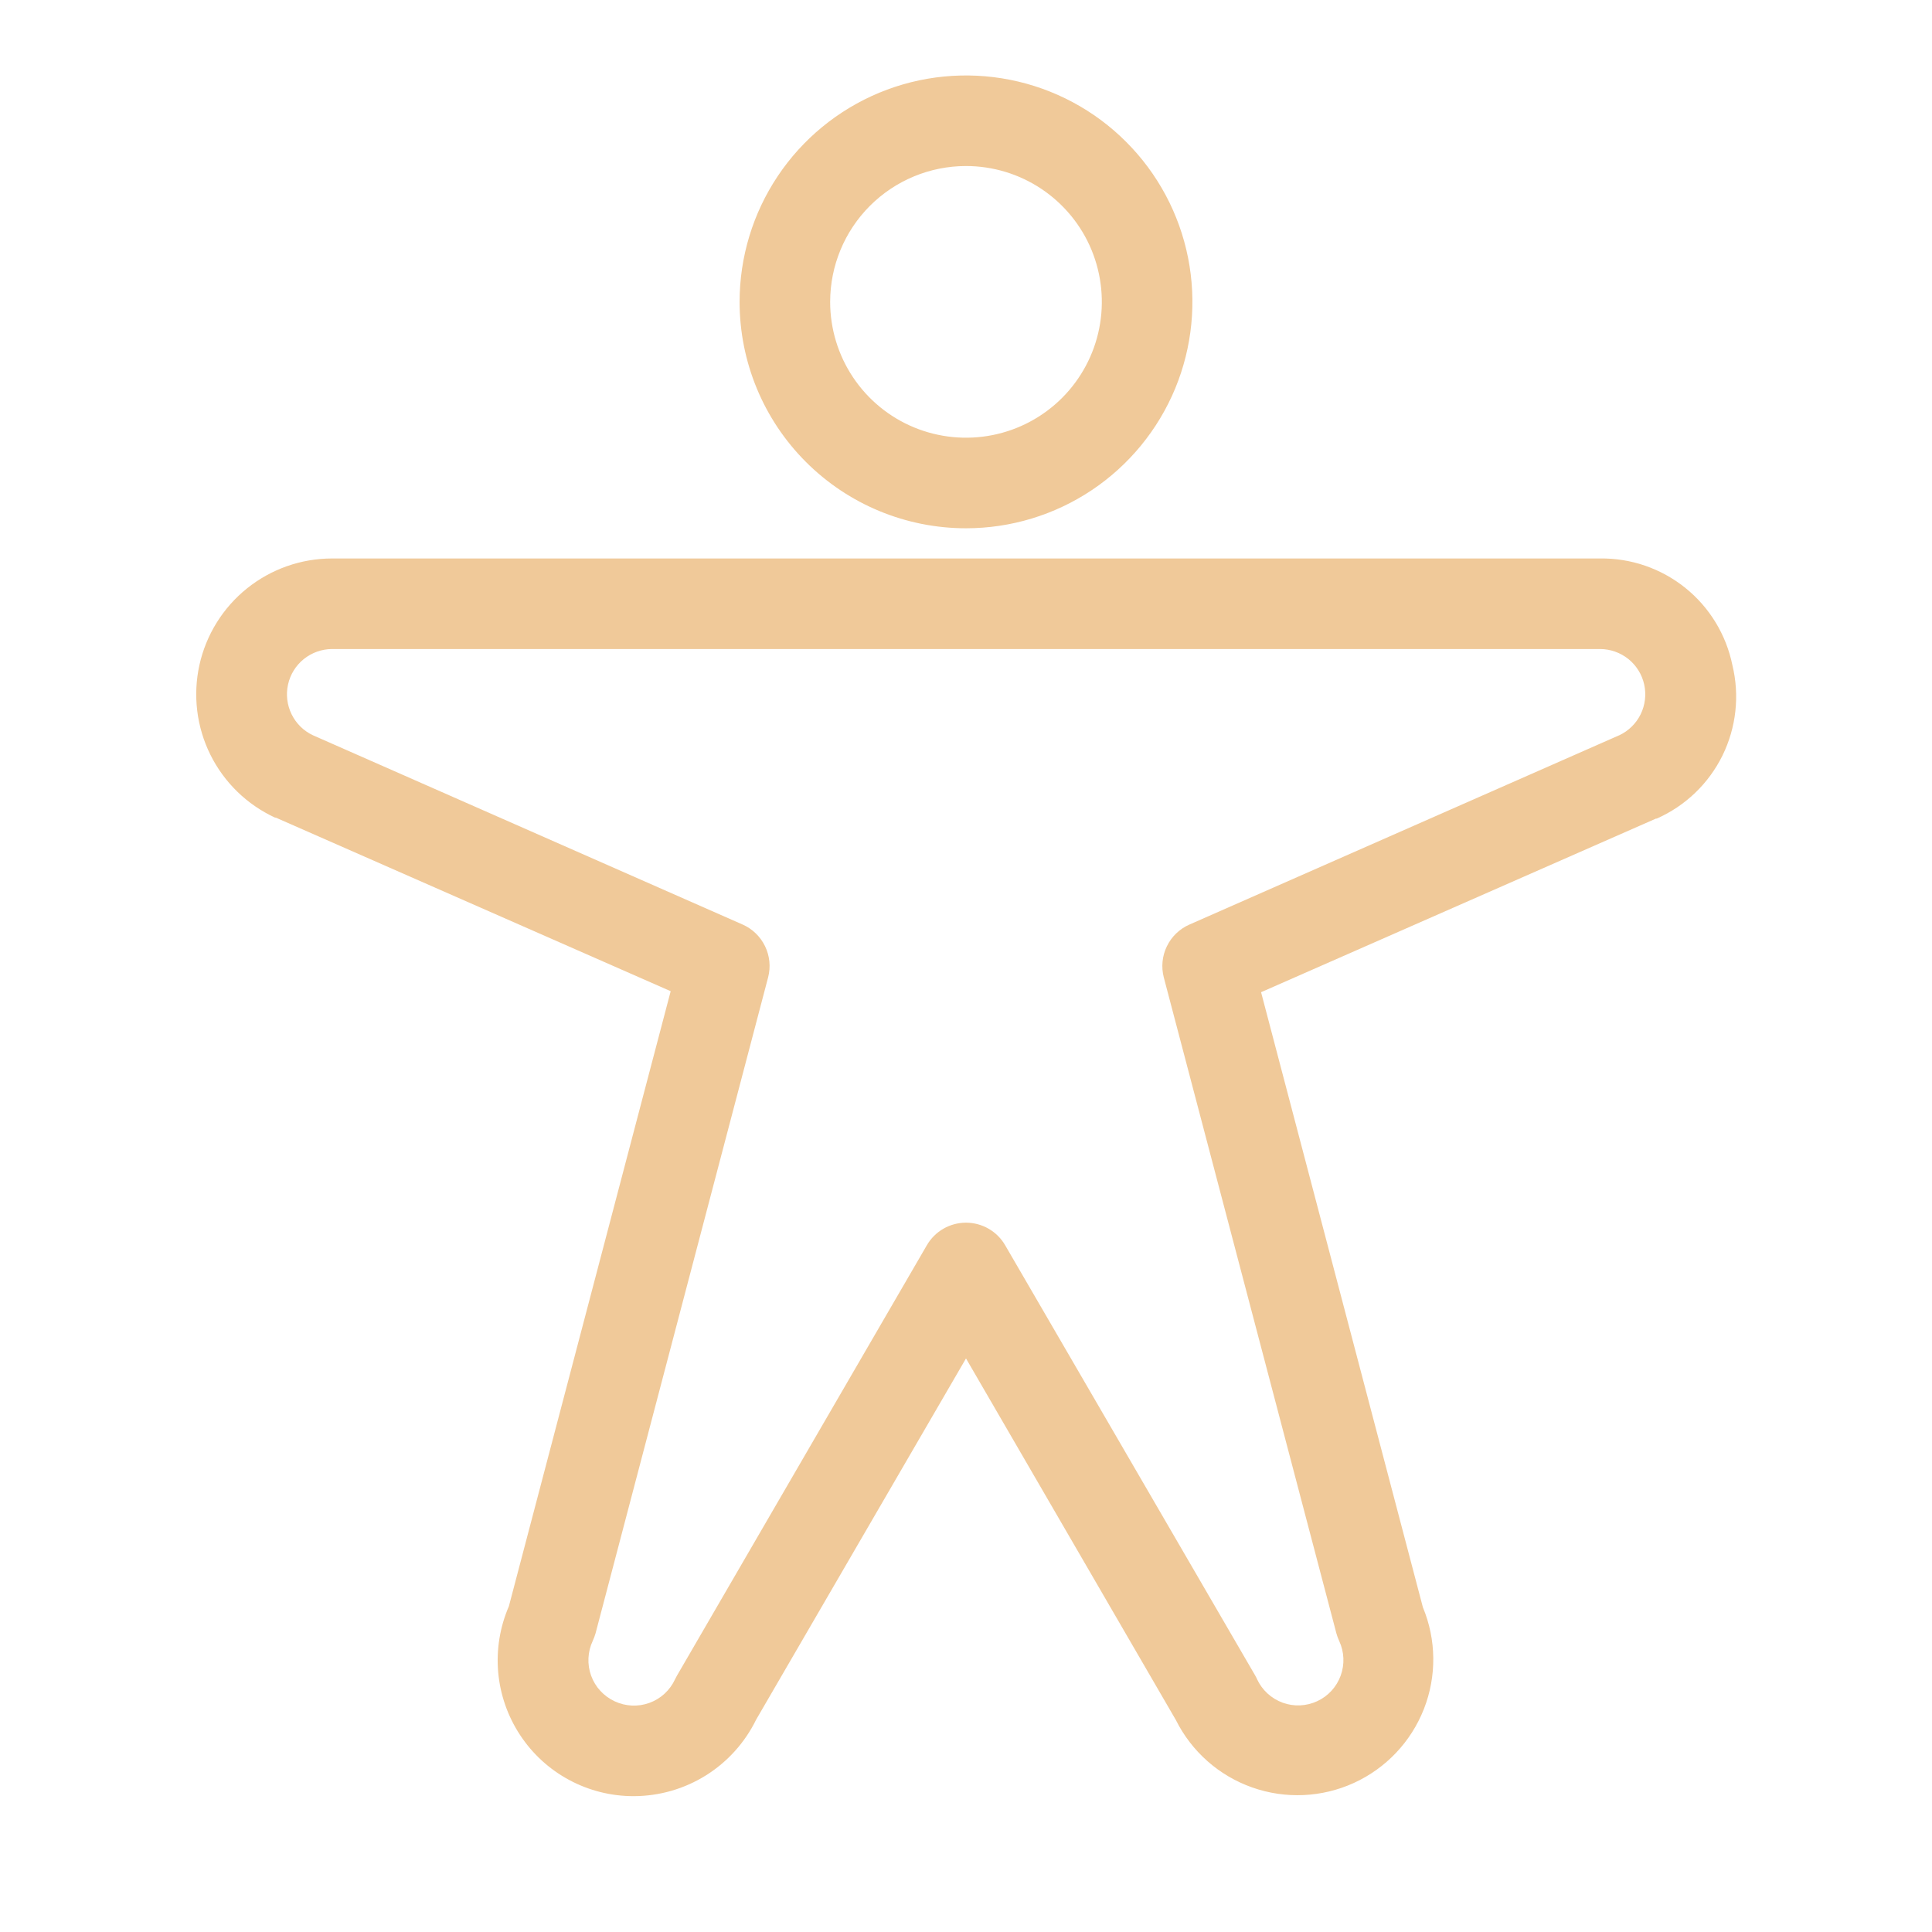 <?xml version="1.0" encoding="UTF-8"?> <svg xmlns="http://www.w3.org/2000/svg" width="48" height="48" viewBox="0 0 48 48" fill="none"><path d="M24 13.125C25.113 13.125 26.2 12.795 27.125 12.177C28.05 11.559 28.771 10.68 29.197 9.653C29.622 8.625 29.734 7.494 29.517 6.403C29.3 5.311 28.764 4.309 27.977 3.523C27.191 2.736 26.189 2.2 25.097 1.983C24.006 1.766 22.875 1.877 21.847 2.303C20.82 2.729 19.941 3.45 19.323 4.375C18.705 5.3 18.375 6.387 18.375 7.5C18.375 8.992 18.968 10.423 20.023 11.477C21.077 12.532 22.508 13.125 24 13.125ZM24 4.125C24.668 4.125 25.32 4.323 25.875 4.694C26.43 5.065 26.863 5.592 27.118 6.208C27.373 6.825 27.44 7.504 27.31 8.158C27.18 8.813 26.858 9.414 26.387 9.886C25.915 10.358 25.313 10.68 24.658 10.81C24.004 10.94 23.325 10.873 22.708 10.618C22.092 10.363 21.565 9.93 21.194 9.375C20.823 8.82 20.625 8.168 20.625 7.5C20.625 6.605 20.981 5.746 21.613 5.114C22.246 4.481 23.105 4.125 24 4.125ZM43.041 16.526C42.887 15.77 42.474 15.091 41.873 14.607C41.272 14.123 40.521 13.864 39.75 13.875H8.25C7.481 13.875 6.735 14.138 6.135 14.62C5.536 15.102 5.119 15.774 4.954 16.525C4.789 17.276 4.885 18.062 5.227 18.751C5.569 19.44 6.136 19.991 6.834 20.314H6.853L16.663 24.626L12.643 39.907C12.42 40.422 12.329 40.984 12.377 41.542C12.426 42.101 12.613 42.638 12.921 43.106C13.229 43.575 13.649 43.959 14.143 44.224C14.637 44.489 15.189 44.627 15.75 44.625C16.383 44.623 17.003 44.444 17.54 44.108C18.076 43.772 18.508 43.293 18.786 42.724L24 33.75L29.214 42.733C29.605 43.516 30.284 44.117 31.109 44.408C31.934 44.7 32.84 44.66 33.636 44.297C34.432 43.934 35.056 43.275 35.376 42.461C35.696 41.647 35.687 40.74 35.351 39.932L31.331 24.651L41.141 20.338H41.16C41.871 20.024 42.449 19.471 42.793 18.774C43.136 18.077 43.224 17.281 43.041 16.526ZM40.228 18.268L29.55 22.971C29.305 23.078 29.107 23.27 28.991 23.51C28.874 23.75 28.847 24.024 28.914 24.283L33.203 40.583C33.221 40.647 33.244 40.709 33.272 40.77C33.398 41.041 33.411 41.35 33.309 41.63C33.207 41.911 32.998 42.139 32.727 42.265C32.457 42.391 32.147 42.405 31.867 42.303C31.586 42.2 31.358 41.991 31.232 41.721C31.219 41.69 31.204 41.66 31.187 41.631L24.973 30.938C24.874 30.767 24.732 30.625 24.561 30.527C24.391 30.429 24.197 30.377 24 30.377C23.803 30.377 23.609 30.429 23.439 30.527C23.268 30.625 23.126 30.767 23.027 30.938L16.817 41.634C16.8 41.664 16.785 41.693 16.77 41.724C16.707 41.859 16.619 41.98 16.51 42.08C16.401 42.18 16.272 42.258 16.133 42.308C15.994 42.359 15.846 42.381 15.697 42.374C15.549 42.367 15.404 42.331 15.27 42.268C15.136 42.206 15.015 42.117 14.915 42.008C14.814 41.899 14.737 41.771 14.686 41.631C14.636 41.492 14.613 41.344 14.62 41.196C14.627 41.047 14.663 40.902 14.726 40.768C14.754 40.707 14.777 40.645 14.796 40.581L19.084 24.281C19.151 24.023 19.124 23.748 19.007 23.508C18.891 23.268 18.693 23.076 18.448 22.969L7.776 18.268C7.544 18.16 7.357 17.975 7.245 17.746C7.132 17.517 7.101 17.256 7.156 17.007C7.211 16.758 7.349 16.534 7.548 16.374C7.747 16.214 7.995 16.126 8.25 16.125H39.75C40.006 16.125 40.254 16.212 40.454 16.371C40.654 16.531 40.793 16.754 40.849 17.004C40.905 17.254 40.874 17.515 40.762 17.745C40.649 17.975 40.462 18.159 40.23 18.268H40.228Z" fill="#F0C999"></path></svg> 